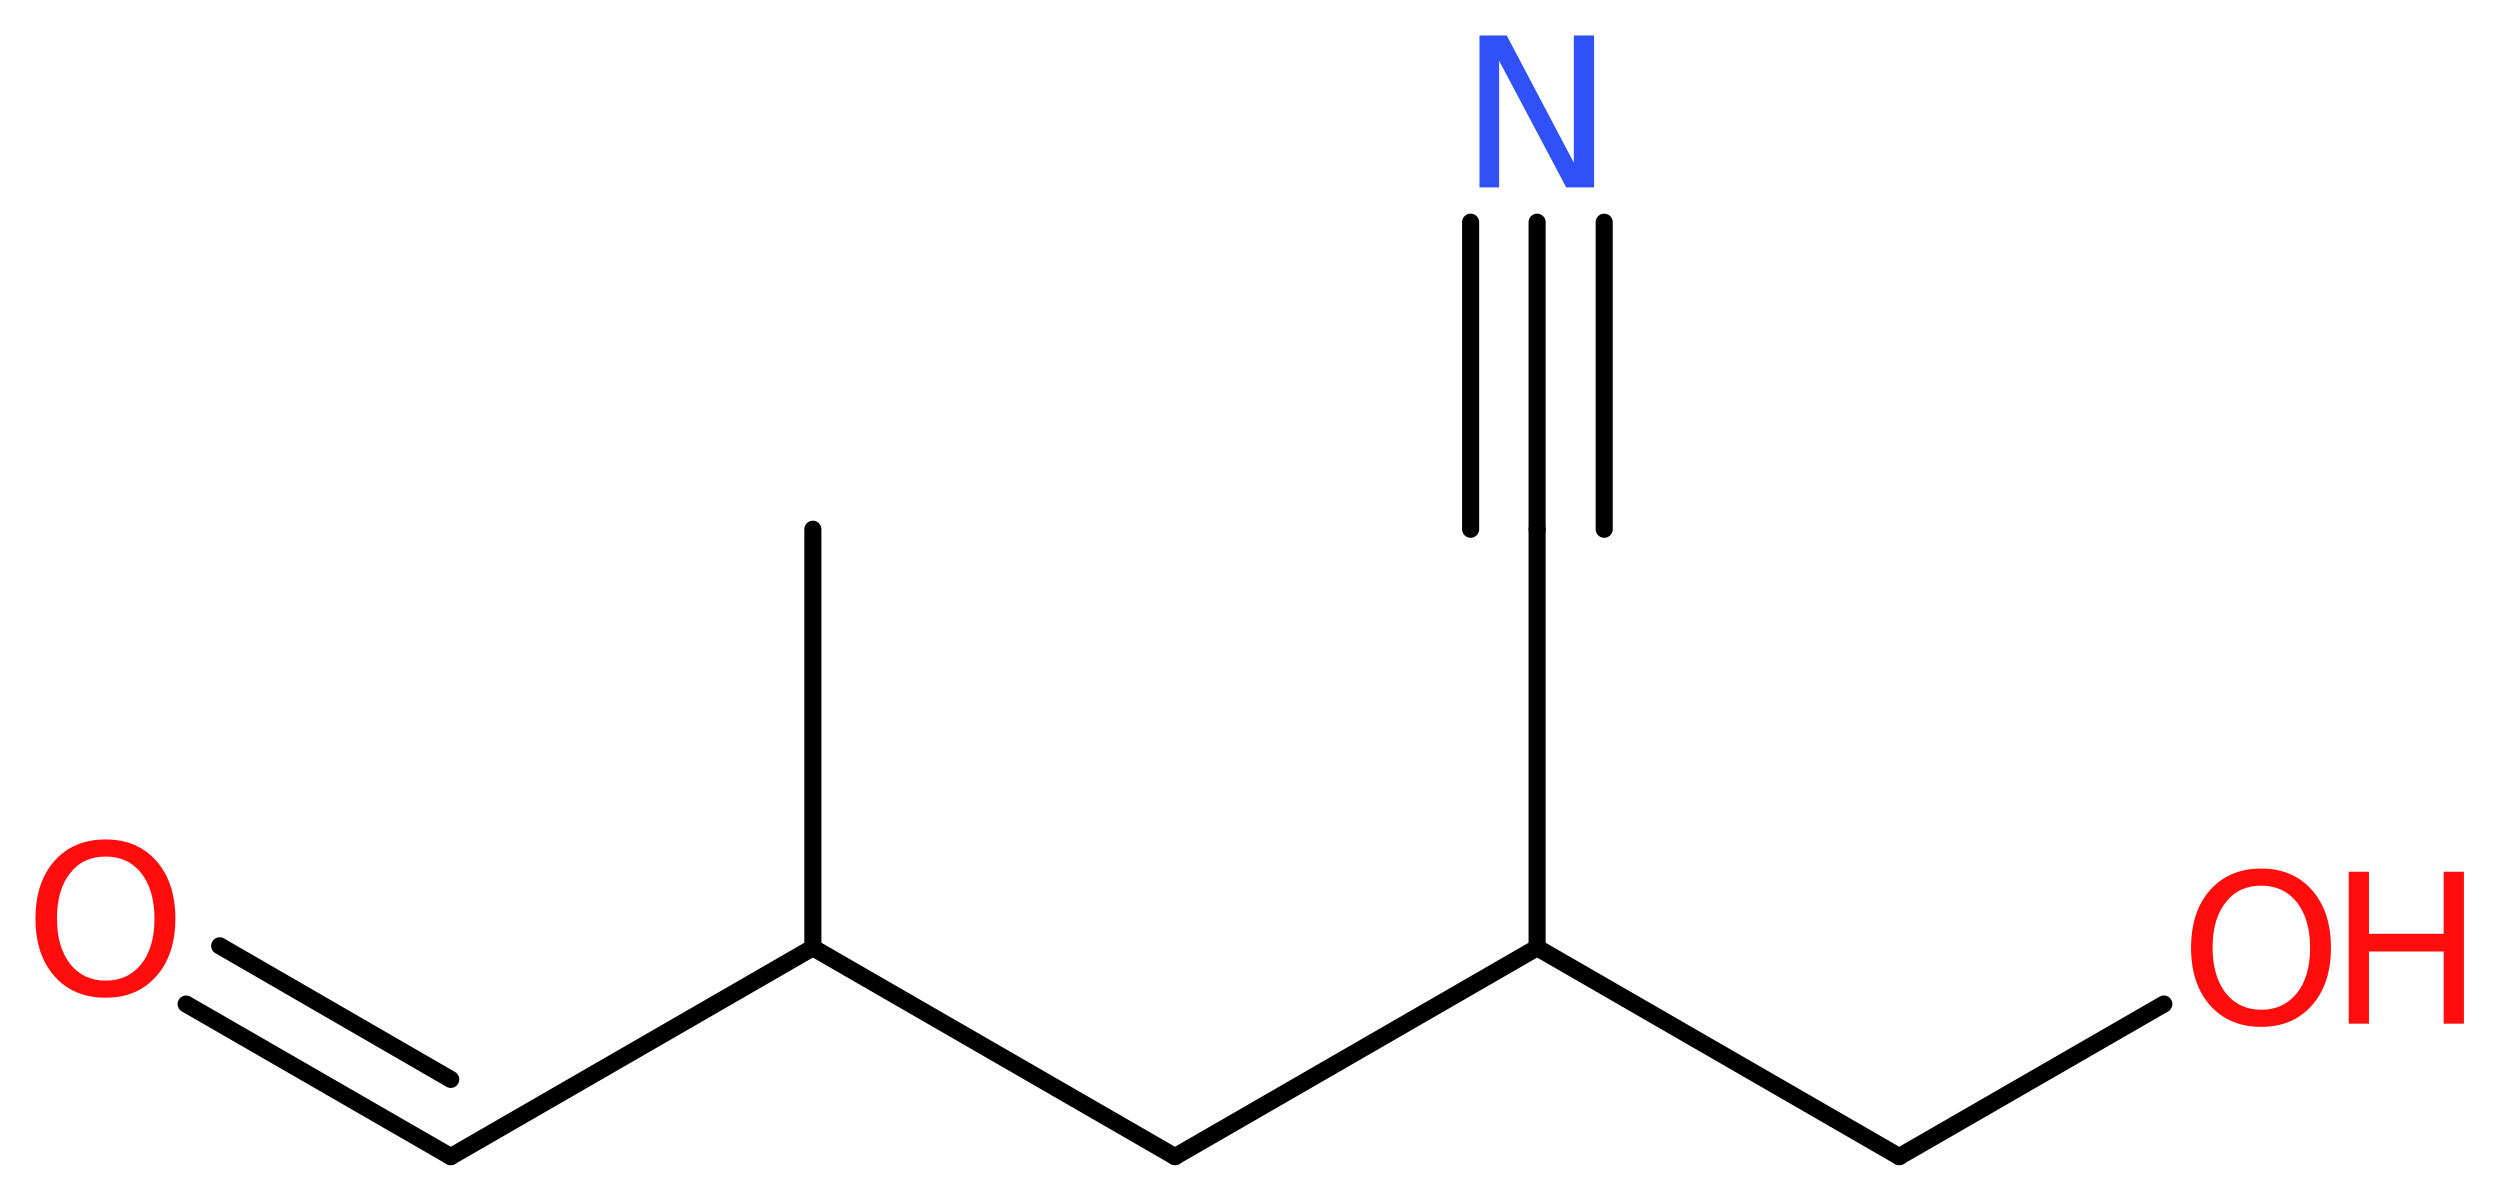 <?xml version='1.0' encoding='UTF-8'?>
<!DOCTYPE svg PUBLIC "-//W3C//DTD SVG 1.1//EN" "http://www.w3.org/Graphics/SVG/1.1/DTD/svg11.dtd">
<svg version='1.2' xmlns='http://www.w3.org/2000/svg' xmlns:xlink='http://www.w3.org/1999/xlink' width='39.49mm' height='19.02mm' viewBox='0 0 39.49 19.02'>
  <desc>Generated by the Chemistry Development Kit (http://github.com/cdk)</desc>
  <g stroke-linecap='round' stroke-linejoin='round' stroke='#000000' stroke-width='.27' fill='#FF0D0D'>
    <rect x='.0' y='.0' width='40.0' height='20.0' fill='#FFFFFF' stroke='none'/>
    <g id='mol1' class='mol'>
      <line id='mol1bnd1' class='bond' x1='12.84' y1='8.36' x2='12.84' y2='14.97'/>
      <line id='mol1bnd2' class='bond' x1='12.84' y1='14.97' x2='7.12' y2='18.27'/>
      <g id='mol1bnd3' class='bond'>
        <line x1='7.12' y1='18.27' x2='2.94' y2='15.86'/>
        <line x1='7.12' y1='17.05' x2='3.47' y2='14.94'/>
      </g>
      <line id='mol1bnd4' class='bond' x1='12.84' y1='14.97' x2='18.56' y2='18.27'/>
      <line id='mol1bnd5' class='bond' x1='18.56' y1='18.27' x2='24.28' y2='14.97'/>
      <line id='mol1bnd6' class='bond' x1='24.28' y1='14.97' x2='24.28' y2='8.36'/>
      <g id='mol1bnd7' class='bond'>
        <line x1='24.28' y1='8.36' x2='24.28' y2='3.51'/>
        <line x1='23.23' y1='8.36' x2='23.23' y2='3.51'/>
        <line x1='25.34' y1='8.36' x2='25.34' y2='3.51'/>
      </g>
      <line id='mol1bnd8' class='bond' x1='24.28' y1='14.97' x2='30.0' y2='18.27'/>
      <line id='mol1bnd9' class='bond' x1='30.0' y1='18.27' x2='34.18' y2='15.86'/>
      <path id='mol1atm4' class='atom' d='M1.67 13.53q-.36 .0 -.56 .26q-.21 .26 -.21 .72q.0 .45 .21 .72q.21 .26 .56 .26q.35 .0 .56 -.26q.21 -.26 .21 -.72q.0 -.45 -.21 -.72q-.21 -.26 -.56 -.26zM1.67 13.26q.5 .0 .8 .34q.3 .34 .3 .91q.0 .57 -.3 .91q-.3 .34 -.8 .34q-.51 .0 -.81 -.34q-.3 -.34 -.3 -.91q.0 -.57 .3 -.91q.3 -.34 .81 -.34z' stroke='none'/>
      <path id='mol1atm8' class='atom' d='M23.37 .56h.43l1.06 2.01v-2.01h.32v2.4h-.44l-1.06 -2.0v2.0h-.31v-2.4z' stroke='none' fill='#3050F8'/>
      <g id='mol1atm10' class='atom'>
        <path d='M35.72 13.99q-.36 .0 -.56 .26q-.21 .26 -.21 .72q.0 .45 .21 .72q.21 .26 .56 .26q.35 .0 .56 -.26q.21 -.26 .21 -.72q.0 -.45 -.21 -.72q-.21 -.26 -.56 -.26zM35.72 13.72q.5 .0 .8 .34q.3 .34 .3 .91q.0 .57 -.3 .91q-.3 .34 -.8 .34q-.51 .0 -.81 -.34q-.3 -.34 -.3 -.91q.0 -.57 .3 -.91q.3 -.34 .81 -.34z' stroke='none'/>
        <path d='M37.1 13.77h.32v.98h1.18v-.98h.32v2.4h-.32v-1.14h-1.18v1.14h-.32v-2.4z' stroke='none'/>
      </g>
    </g>
  </g>
</svg>
